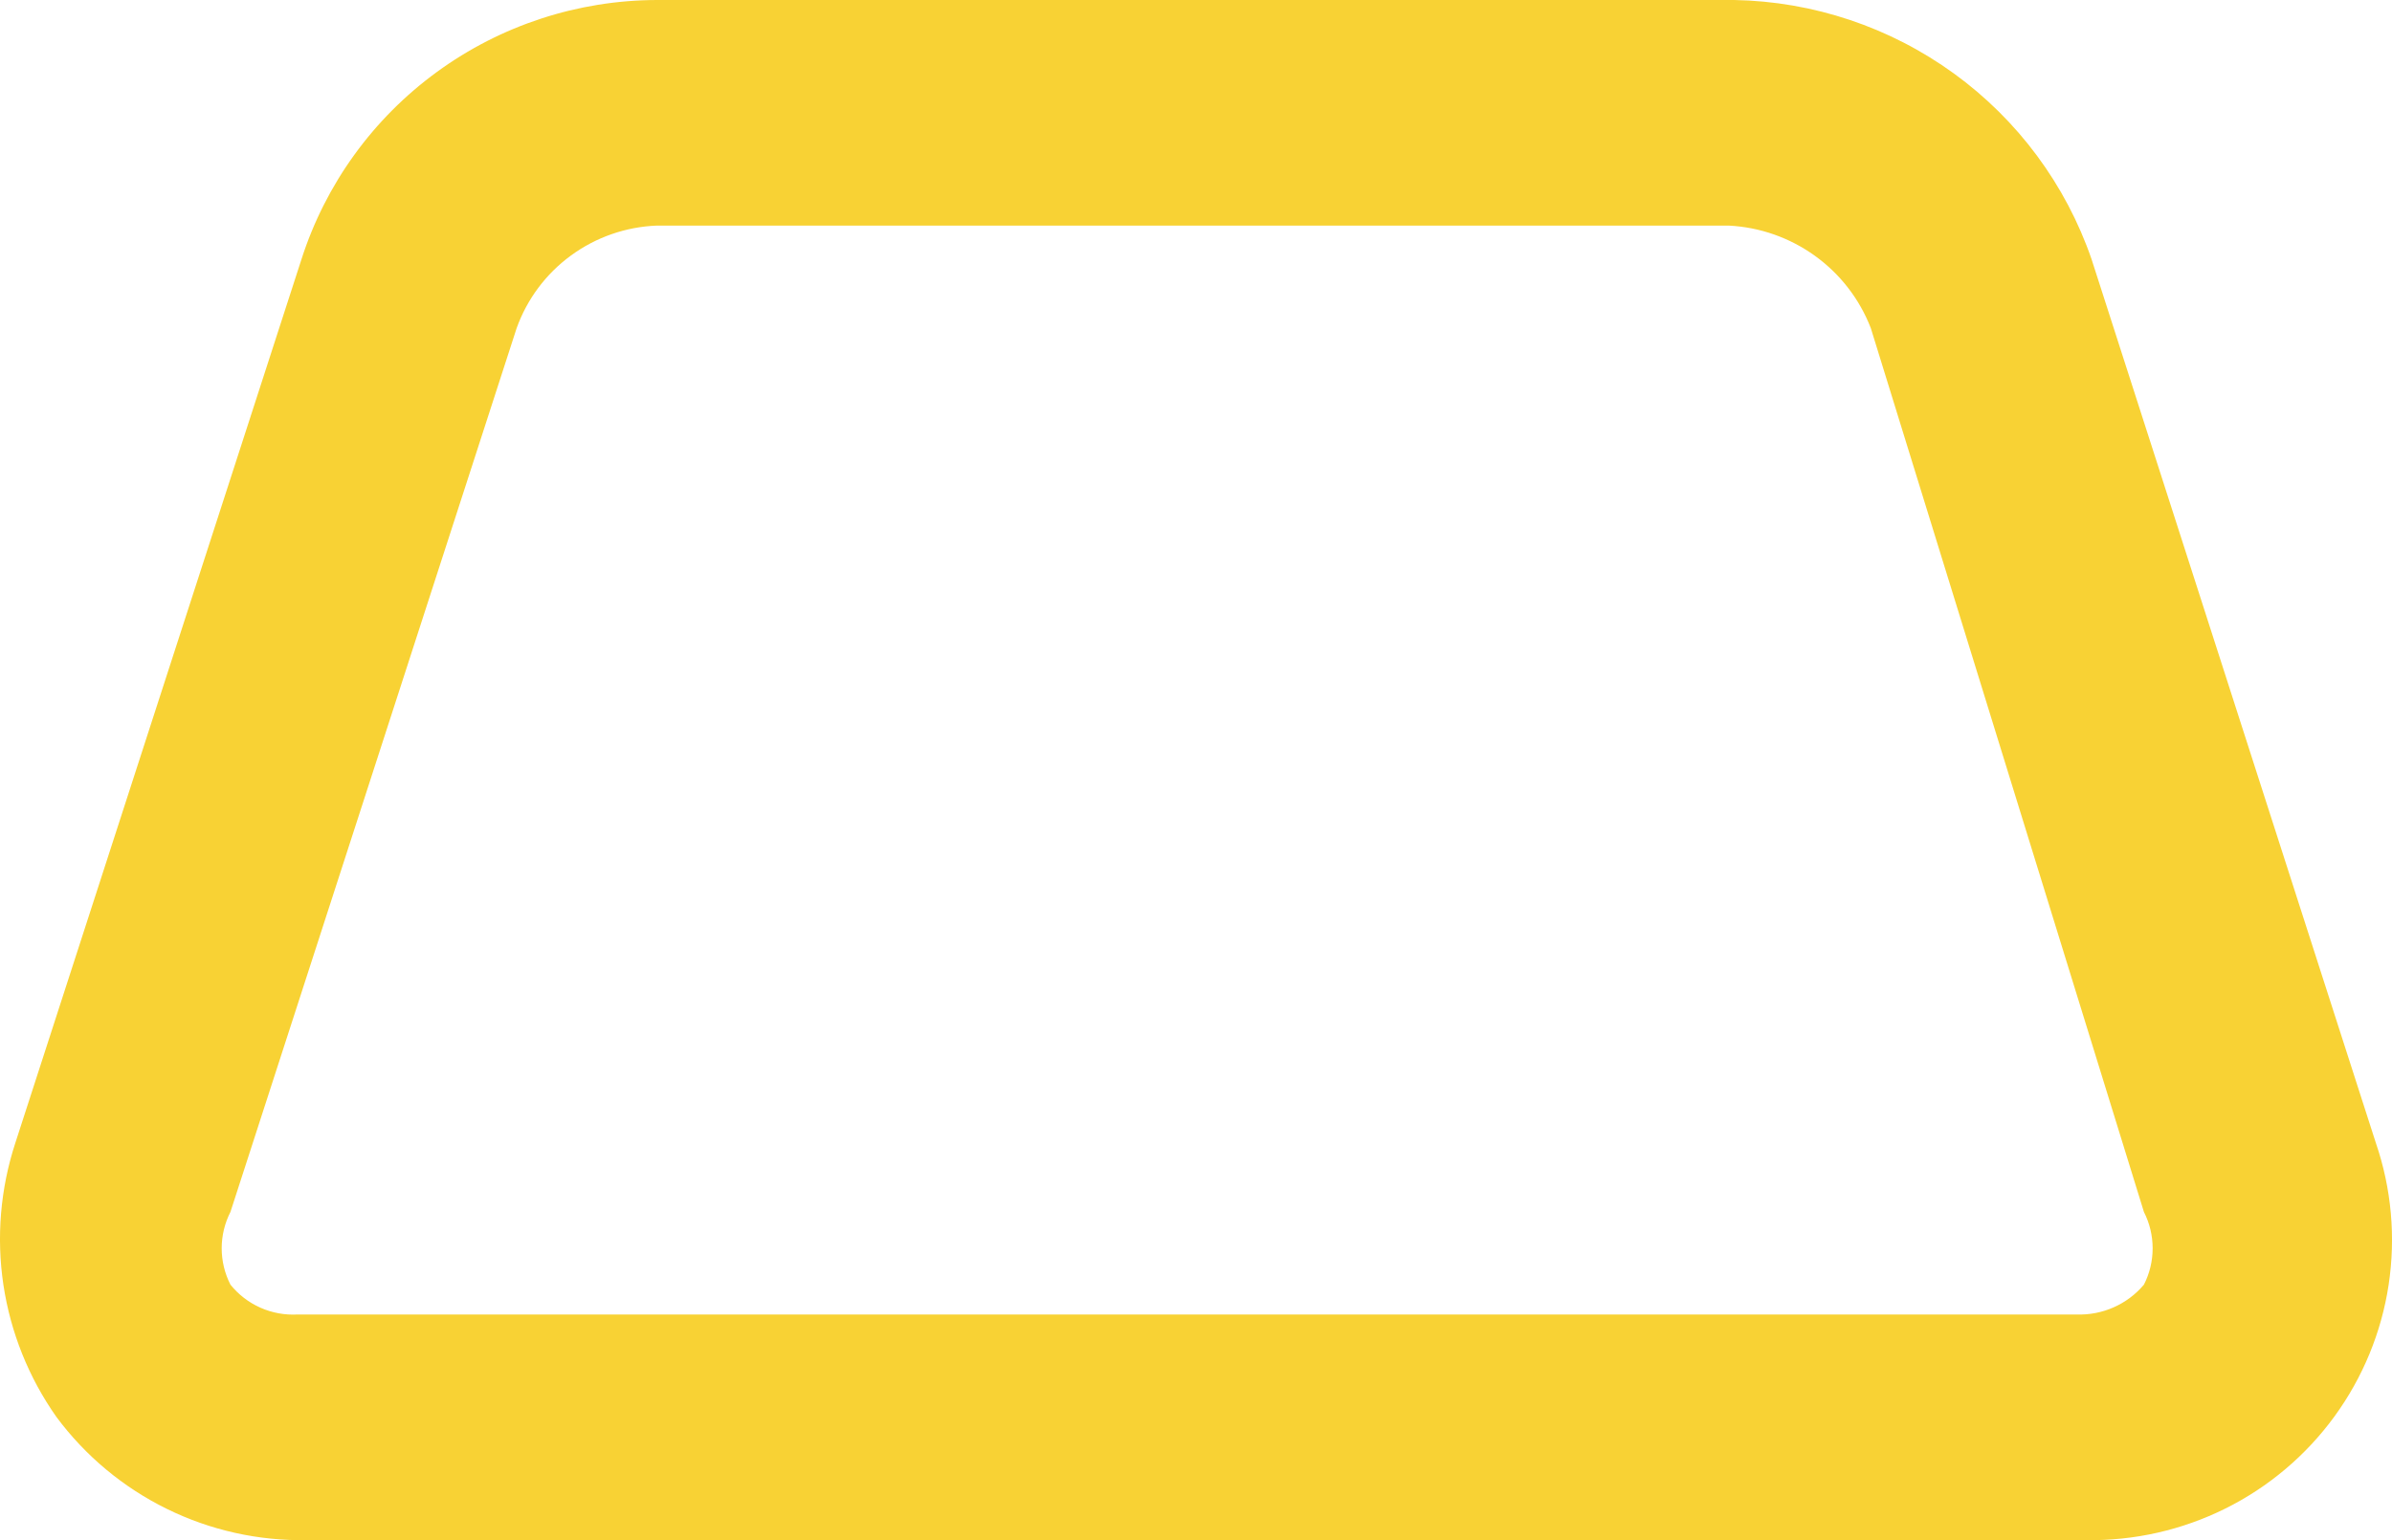 <svg width="59" height="38" viewBox="0 0 59 38" fill="none" xmlns="http://www.w3.org/2000/svg">
<path d="M16.203 5.566C15.439 5.595 14.701 5.852 14.084 6.303C13.467 6.754 13 7.379 12.743 8.097L5.684 29.902C5.542 30.18 5.468 30.488 5.468 30.799C5.468 31.111 5.542 31.418 5.684 31.696C5.882 31.942 6.136 32.137 6.425 32.265C6.714 32.393 7.029 32.45 7.345 32.432H51.22C51.535 32.443 51.848 32.383 52.135 32.255C52.423 32.128 52.678 31.937 52.881 31.696C53.023 31.418 53.096 31.111 53.096 30.799C53.096 30.488 53.023 30.18 52.881 29.902L46.145 8.097C45.869 7.382 45.391 6.762 44.768 6.313C44.146 5.864 43.406 5.604 42.639 5.566H16.203ZM51.451 37.999H7.576C6.377 38.021 5.19 37.757 4.115 37.228C3.04 36.7 2.107 35.923 1.393 34.962C0.709 33.992 0.261 32.875 0.084 31.701C-0.092 30.527 0.009 29.328 0.378 28.2L7.437 6.394C8.032 4.541 9.201 2.924 10.777 1.775C12.351 0.626 14.251 0.005 16.203 0H42.777C44.726 0.036 46.617 0.669 48.194 1.813C49.77 2.957 50.955 4.556 51.589 6.394L58.602 28.2C58.987 29.325 59.095 30.525 58.917 31.7C58.739 32.875 58.279 33.99 57.578 34.951C56.877 35.912 55.954 36.691 54.888 37.221C53.821 37.751 52.642 38.018 51.451 37.999Z" fill="#F8D234"/>
</svg>
